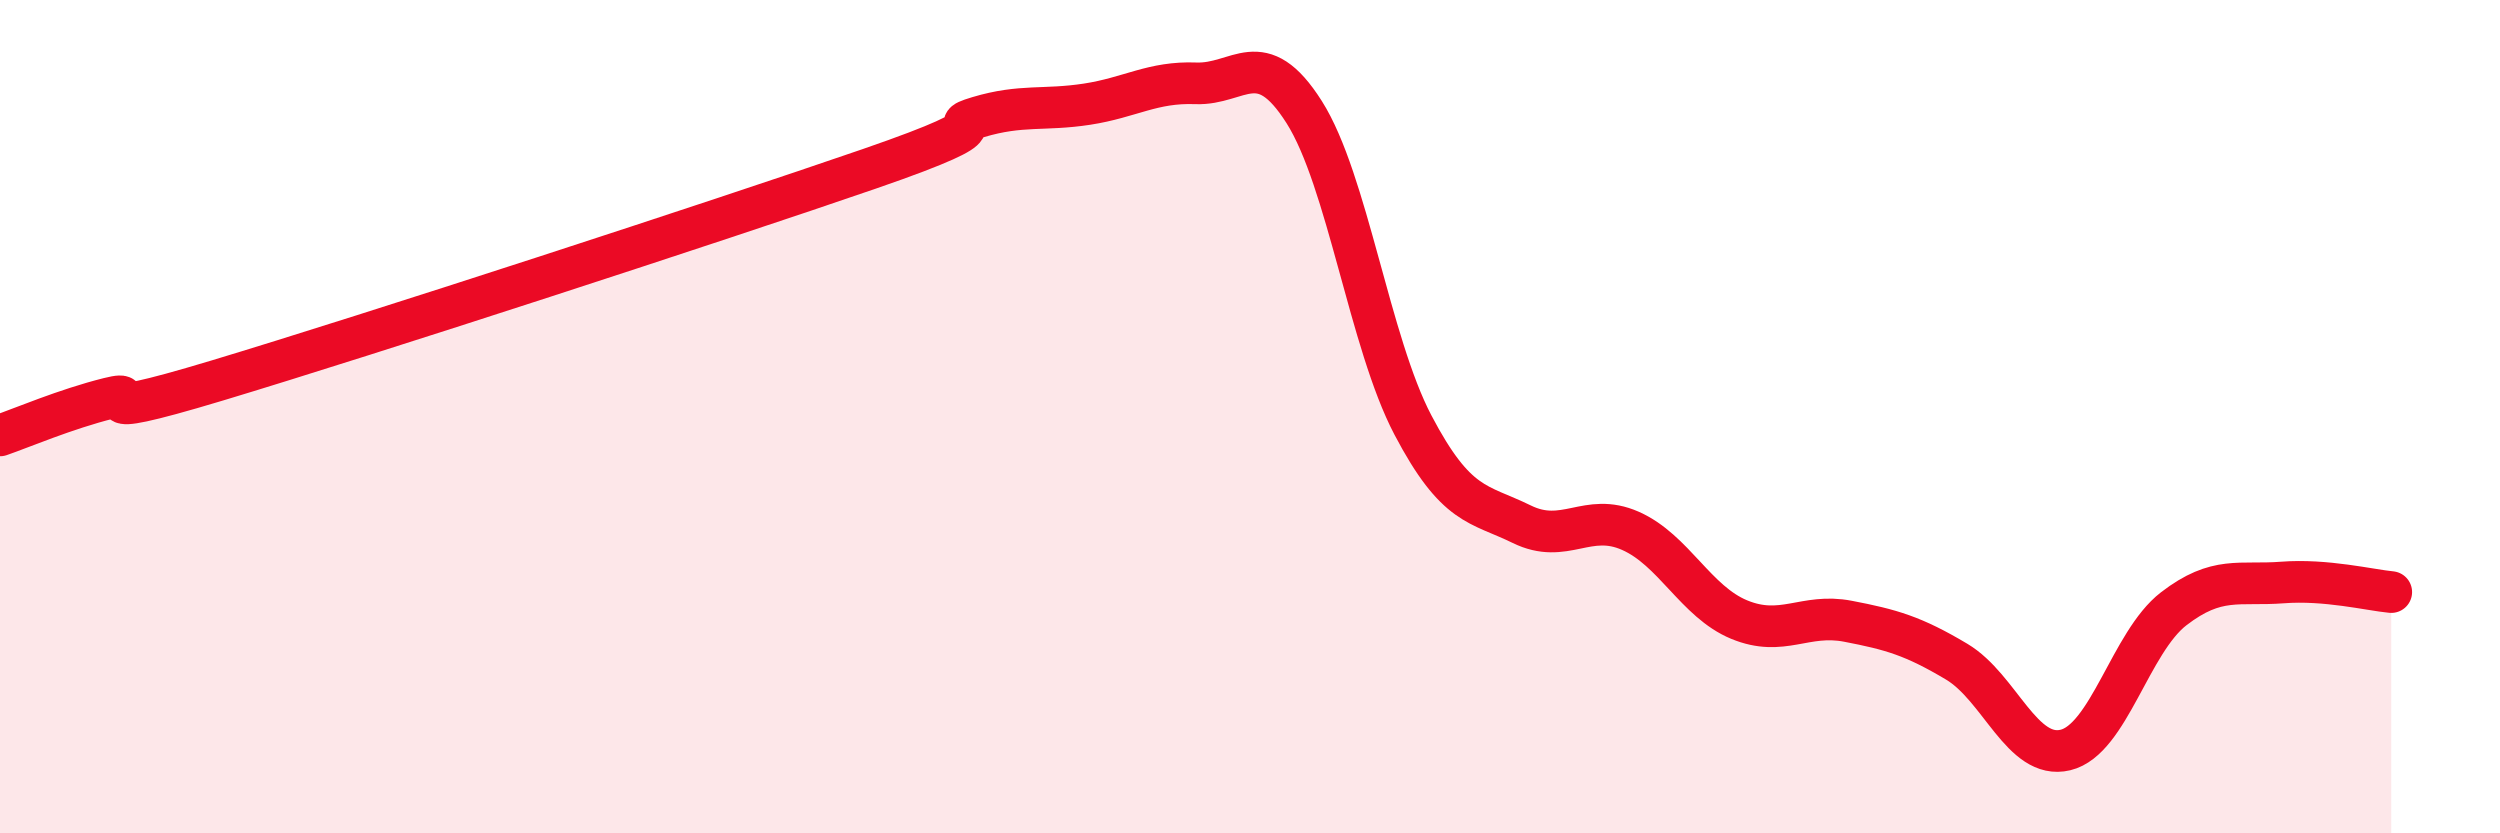
    <svg width="60" height="20" viewBox="0 0 60 20" xmlns="http://www.w3.org/2000/svg">
      <path
        d="M 0,10.45 C 0.52,10.27 1.57,9.82 2.61,9.56 C 3.65,9.3 1.57,10.23 5.22,9.13 C 8.87,8.03 17.22,5.31 20.87,4.05 C 24.52,2.79 22.44,3.12 23.48,2.81 C 24.52,2.5 25.05,2.66 26.09,2.5 C 27.13,2.34 27.66,1.96 28.7,2 C 29.74,2.04 30.26,1.05 31.3,2.69 C 32.34,4.33 32.87,8.22 33.91,10.2 C 34.95,12.18 35.48,12.07 36.52,12.58 C 37.56,13.09 38.09,12.28 39.13,12.74 C 40.17,13.2 40.7,14.44 41.74,14.87 C 42.78,15.3 43.31,14.71 44.35,14.91 C 45.39,15.11 45.92,15.26 46.96,15.88 C 48,16.5 48.53,18.25 49.57,18 C 50.61,17.75 51.13,15.41 52.17,14.61 C 53.21,13.81 53.74,14.06 54.78,13.98 C 55.82,13.9 56.87,14.16 57.39,14.21L57.39 20L0 20Z"
        fill="#EB0A25"
        opacity="0.1"
        stroke-linecap="round"
        stroke-linejoin="round"
      />
      <path
        d="M 0,10.45 C 0.52,10.27 1.57,9.82 2.61,9.56 C 3.65,9.3 1.57,10.23 5.22,9.13 C 8.87,8.03 17.22,5.31 20.87,4.05 C 24.52,2.79 22.44,3.12 23.48,2.81 C 24.52,2.5 25.05,2.66 26.09,2.5 C 27.13,2.34 27.66,1.96 28.7,2 C 29.74,2.04 30.26,1.05 31.3,2.69 C 32.34,4.33 32.87,8.22 33.91,10.2 C 34.95,12.18 35.48,12.07 36.52,12.58 C 37.56,13.09 38.09,12.28 39.13,12.74 C 40.17,13.2 40.7,14.44 41.74,14.87 C 42.78,15.3 43.31,14.71 44.35,14.91 C 45.39,15.11 45.92,15.26 46.96,15.88 C 48,16.5 48.53,18.25 49.57,18 C 50.61,17.75 51.13,15.41 52.17,14.61 C 53.21,13.81 53.74,14.06 54.78,13.98 C 55.82,13.9 56.87,14.16 57.39,14.21"
        stroke="#EB0A25"
        stroke-width="1"
        fill="none"
        stroke-linecap="round"
        stroke-linejoin="round"
      />
    </svg>
  